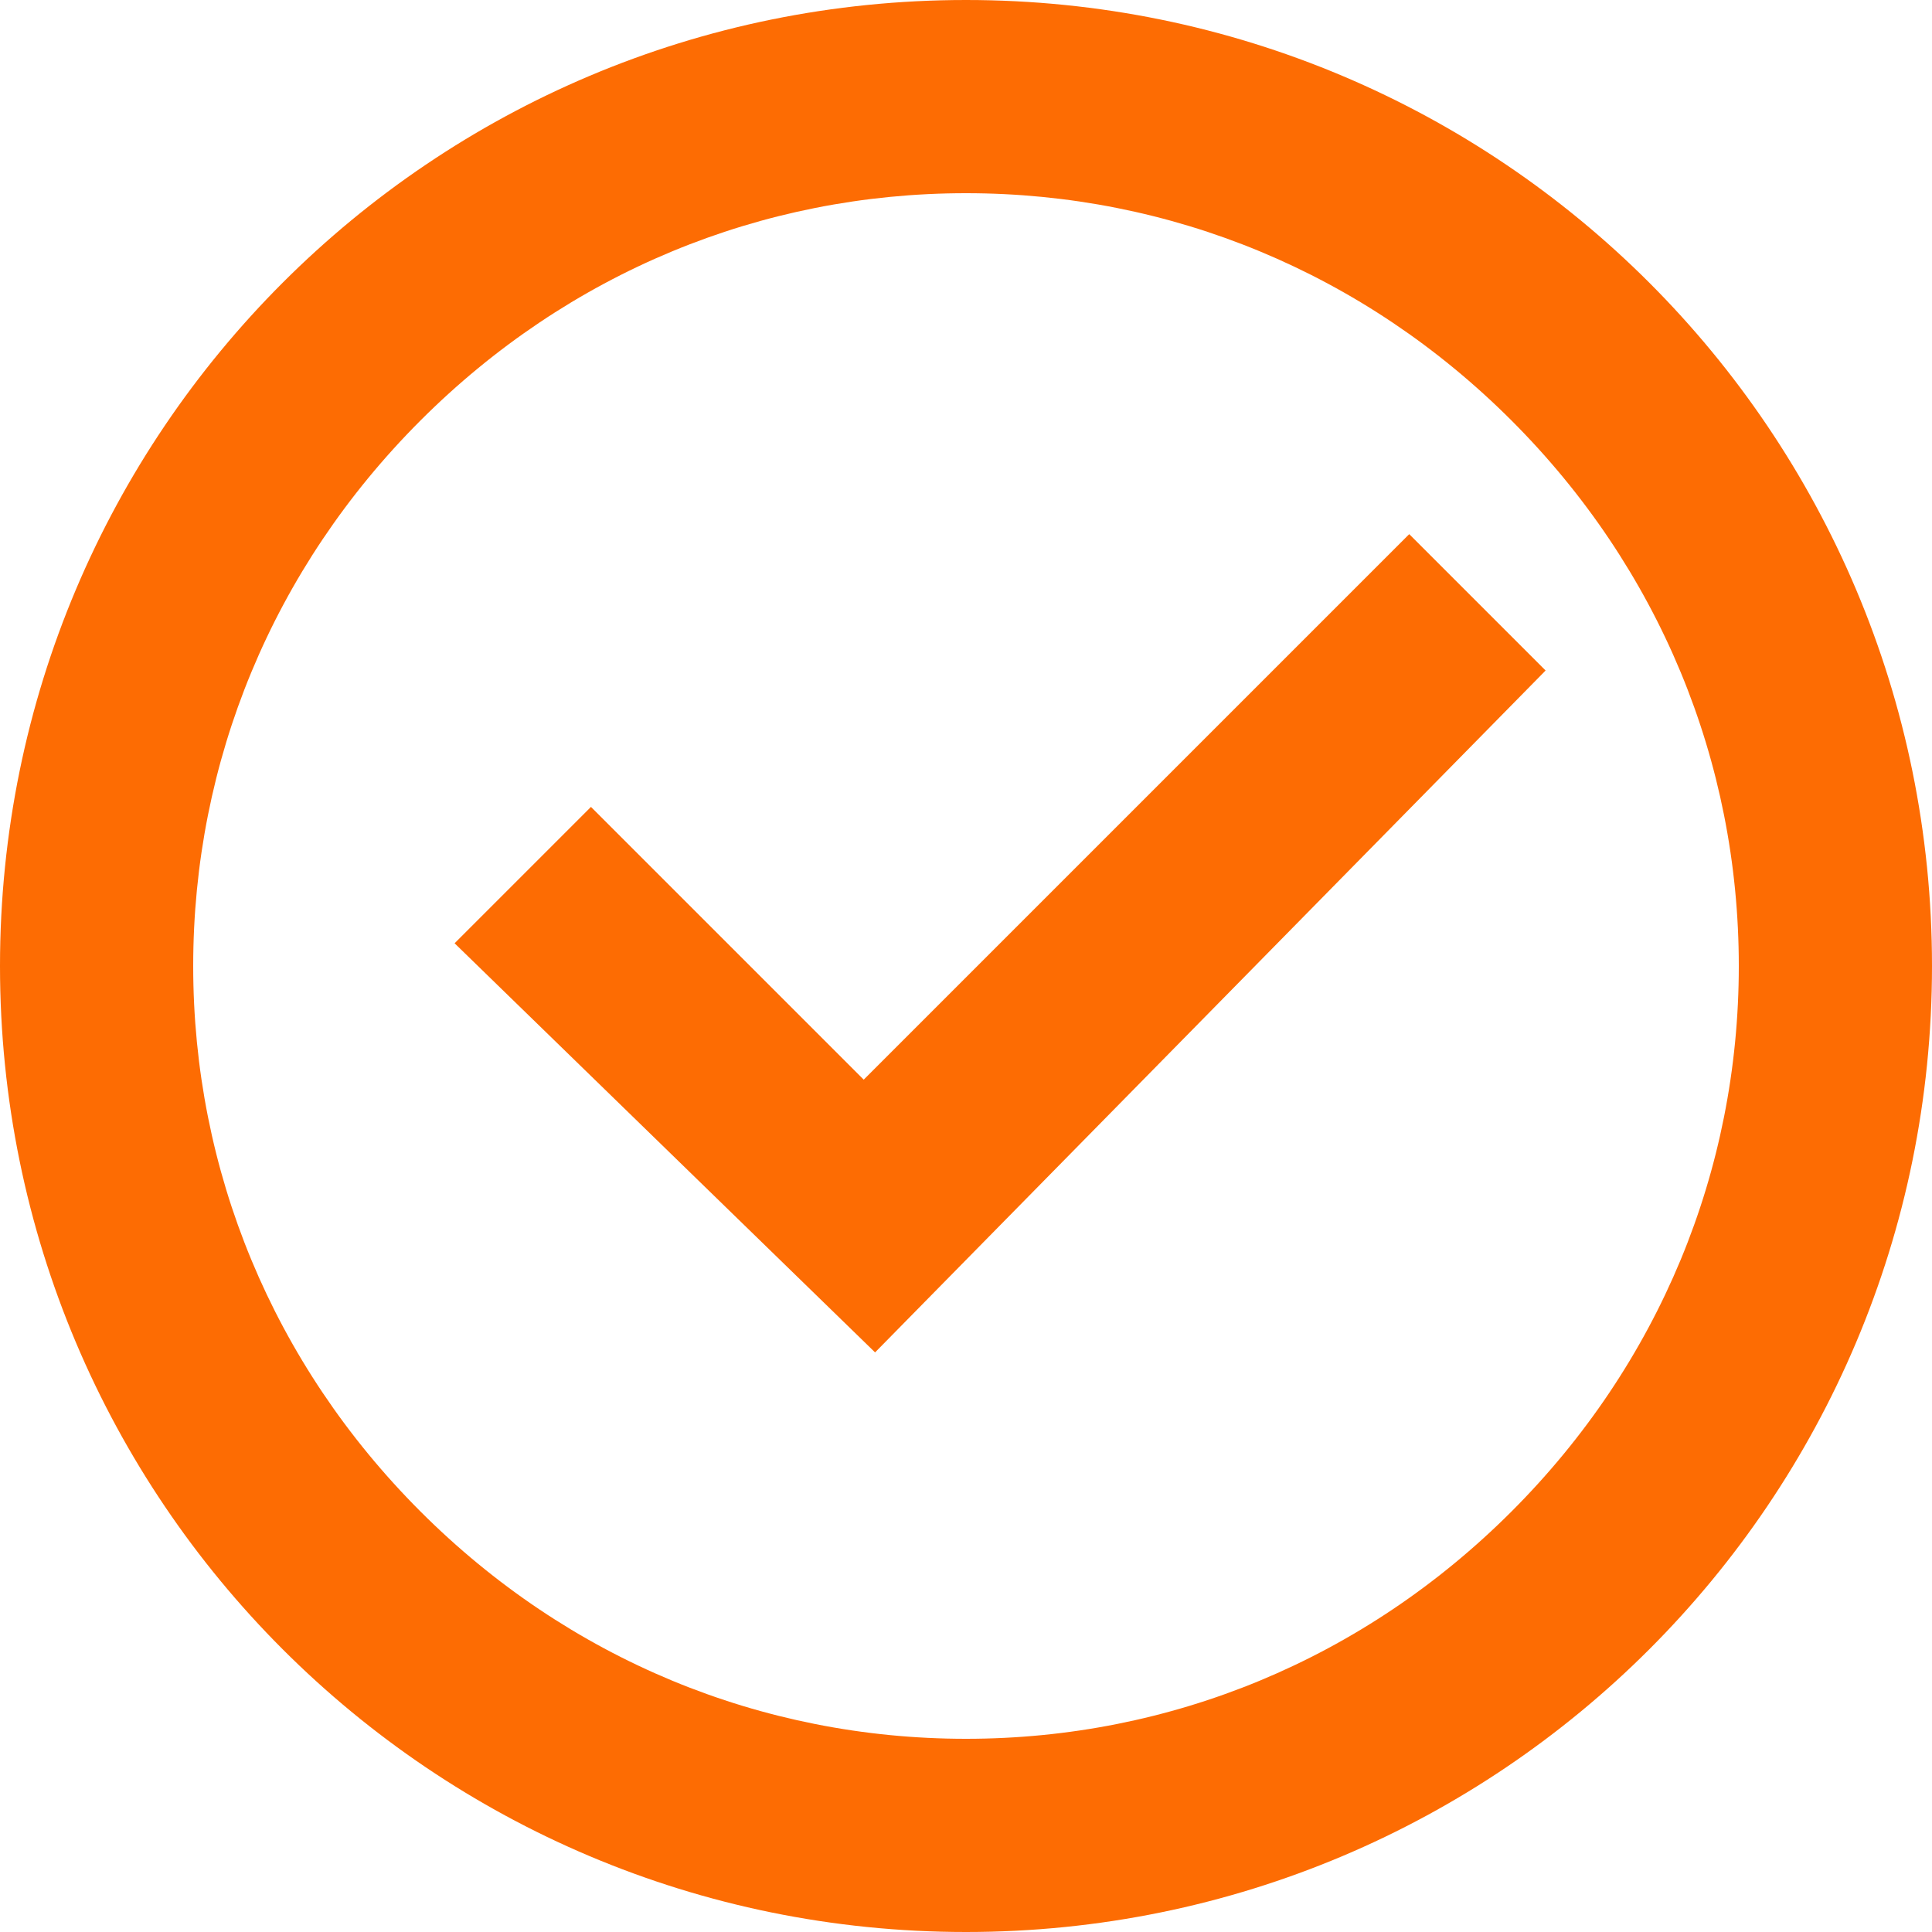 <?xml version="1.0" encoding="utf-8"?>
<!-- Generator: Adobe Illustrator 25.4.1, SVG Export Plug-In . SVG Version: 6.00 Build 0)  -->
<svg version="1.1" id="Layer_1" xmlns="http://www.w3.org/2000/svg" xmlns:xlink="http://www.w3.org/1999/xlink" x="0px" y="0px"
	 viewBox="0 0 17 17" style="enable-background:new 0 0 17 17;" xml:space="preserve">
<style type="text/css">
	.st0{fill:#FD6C03;}
</style>
<path class="st0" d="M8.5,17C3.8,17,0,13.2,0,8.5S3.8,0,8.5,0S17,3.8,17,8.5S13.2,17,8.5,17z M8.5,15.3c1.8,0,3.5-0.7,4.8-2
	s2-3,2-4.8s-0.7-3.5-2-4.8s-3-2-4.8-2S5,2.4,3.7,3.7s-2,3-2,4.8s0.7,3.5,2,4.8S6.7,15.3,8.5,15.3z M7.7,11.9L4,8.3l1.2-1.2l2.4,2.4
	l4.8-4.8l1.2,1.2L7.7,11.9z"/>
</svg>
